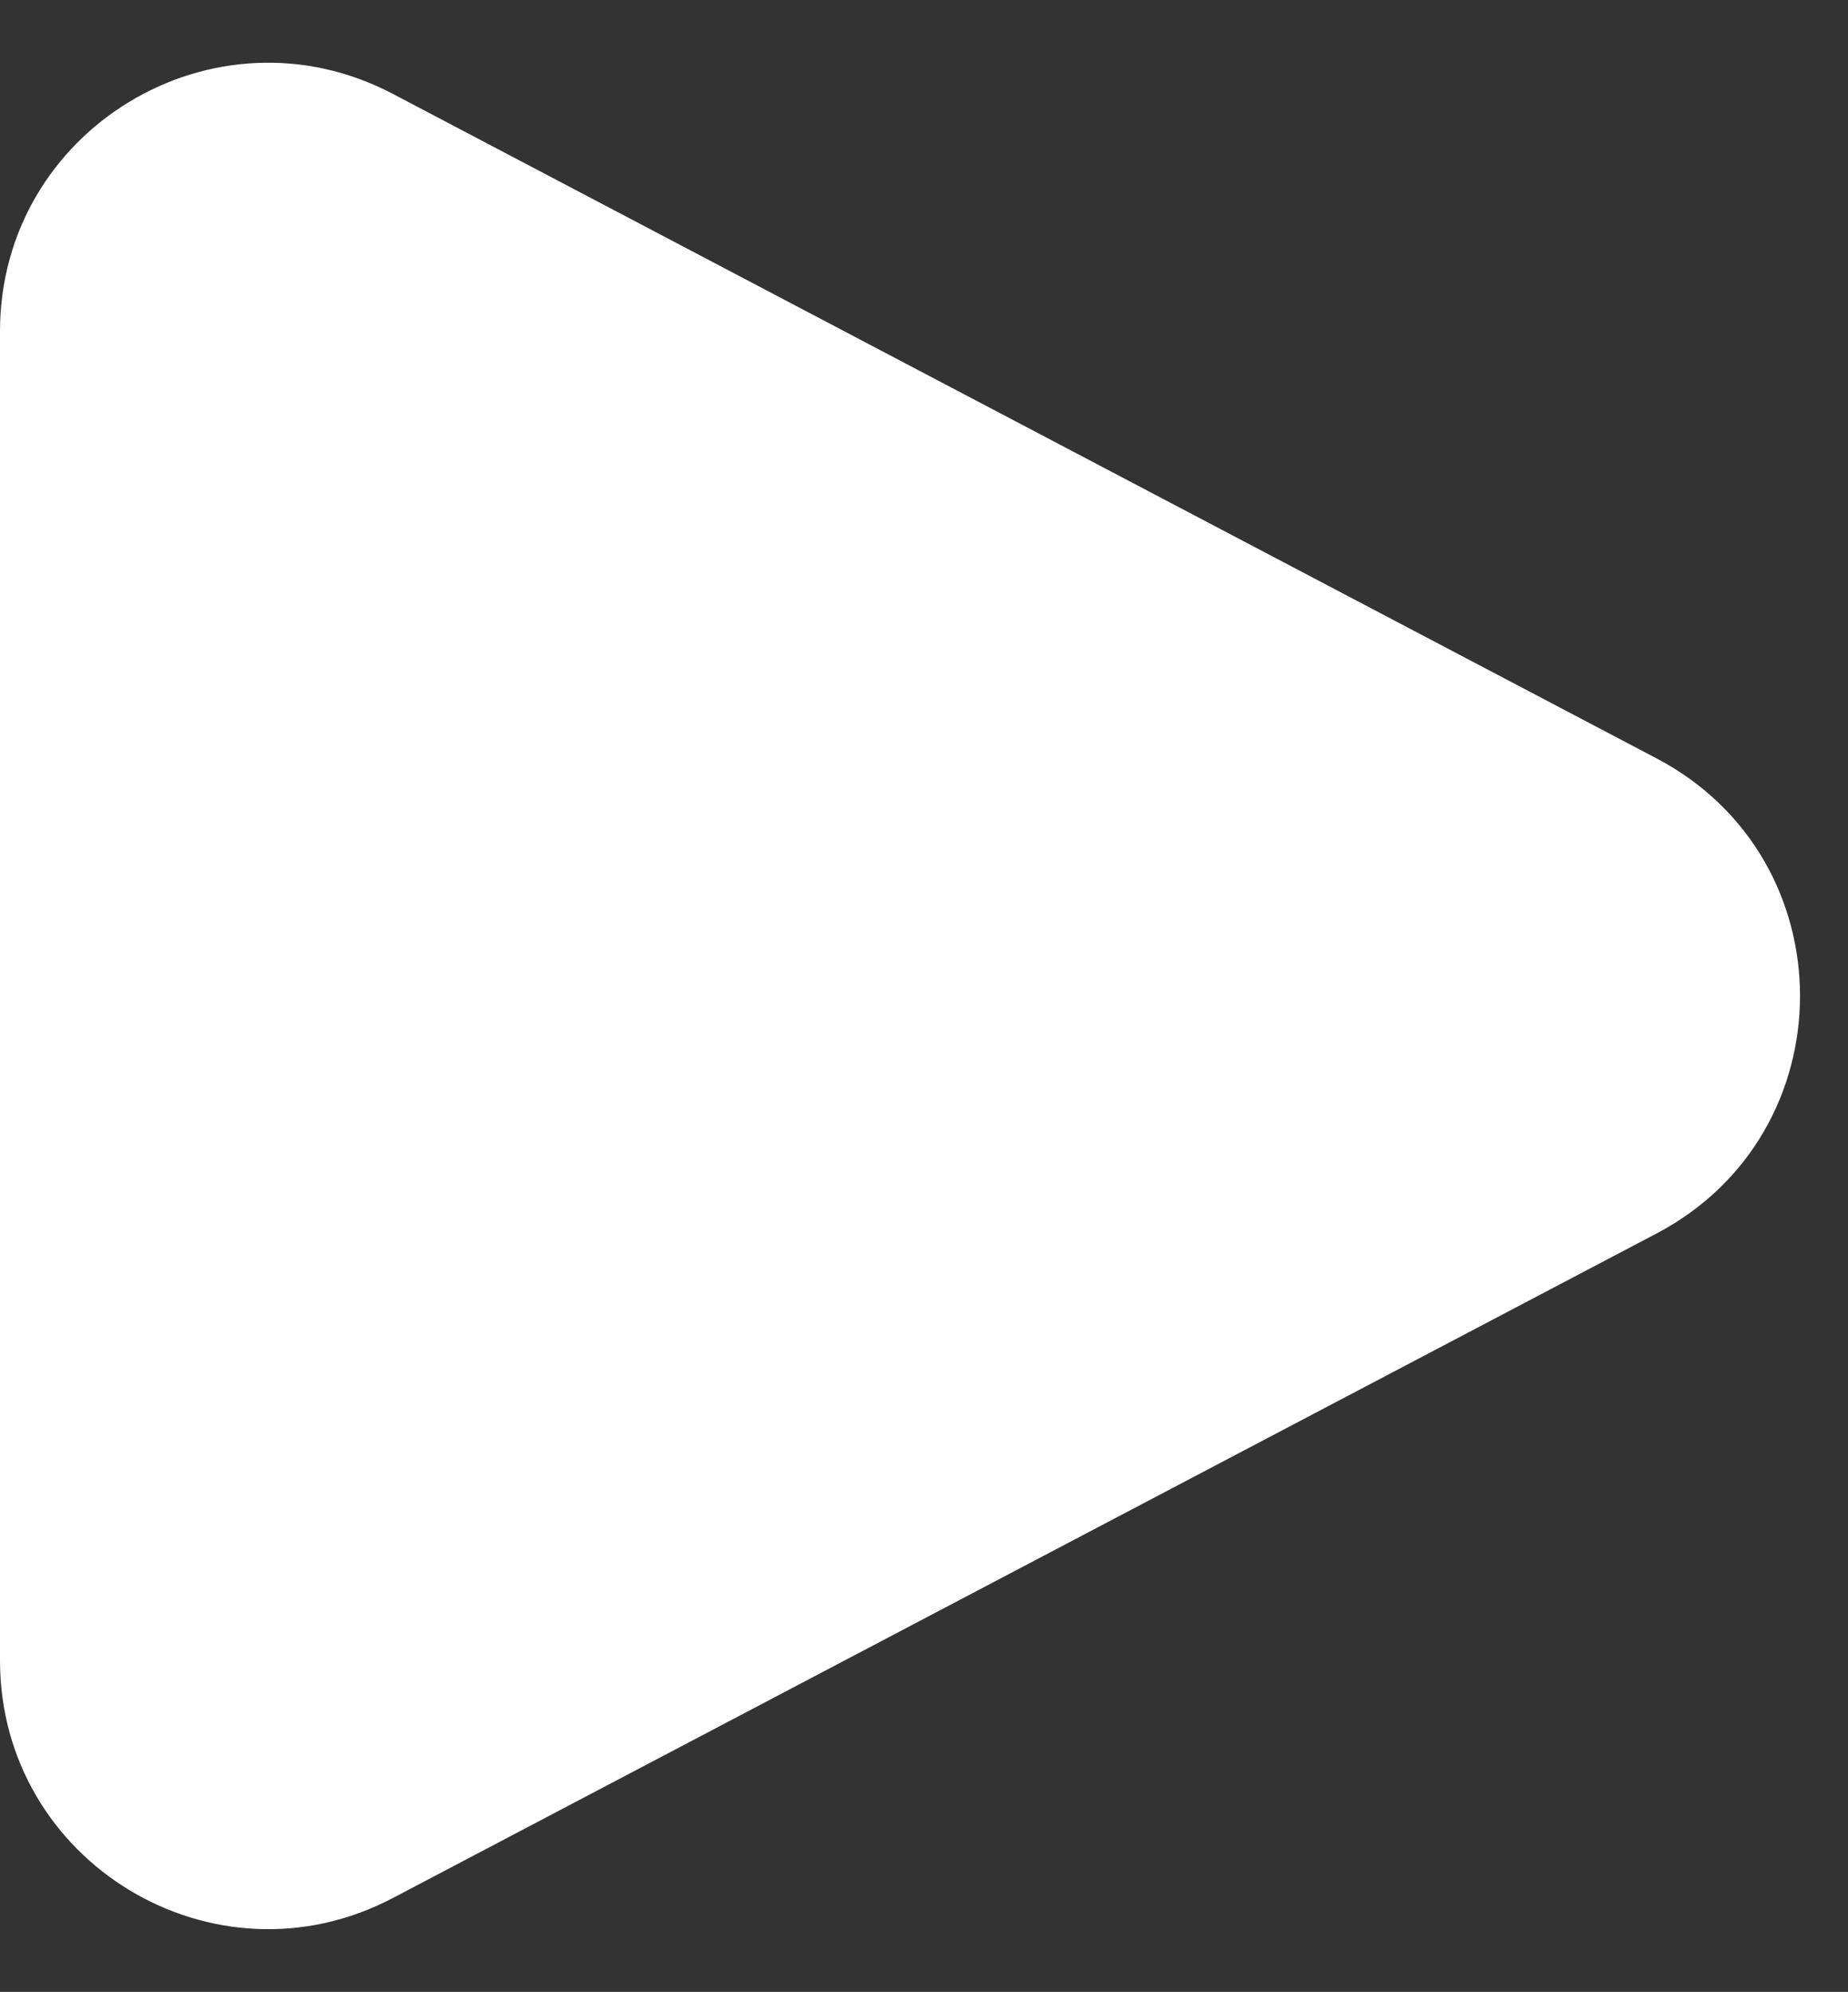 <?xml version="1.0" encoding="UTF-8" standalone="no"?><svg xmlns="http://www.w3.org/2000/svg" xmlns:xlink="http://www.w3.org/1999/xlink" fill="#ffffff" height="533.6" preserveAspectRatio="xMidYMid meet" version="1" viewBox="9.0 -16.8 495.2 533.6" width="495.2" zoomAndPan="magnify"><rect x="9.0" y="-16.8" width="495.2" height="533.6" fill="#333333" stroke="none"/><g id="change1_1"><path d="M 114.281 8.355 C 66.406 -16.812 9 17.906 9 71.992 L 9 428.008 C 9 482.094 66.406 516.809 114.281 491.645 L 452.891 313.637 C 504.148 286.695 504.164 213.305 452.906 186.363 L 114.281 8.355" fill="inherit"/></g></svg>